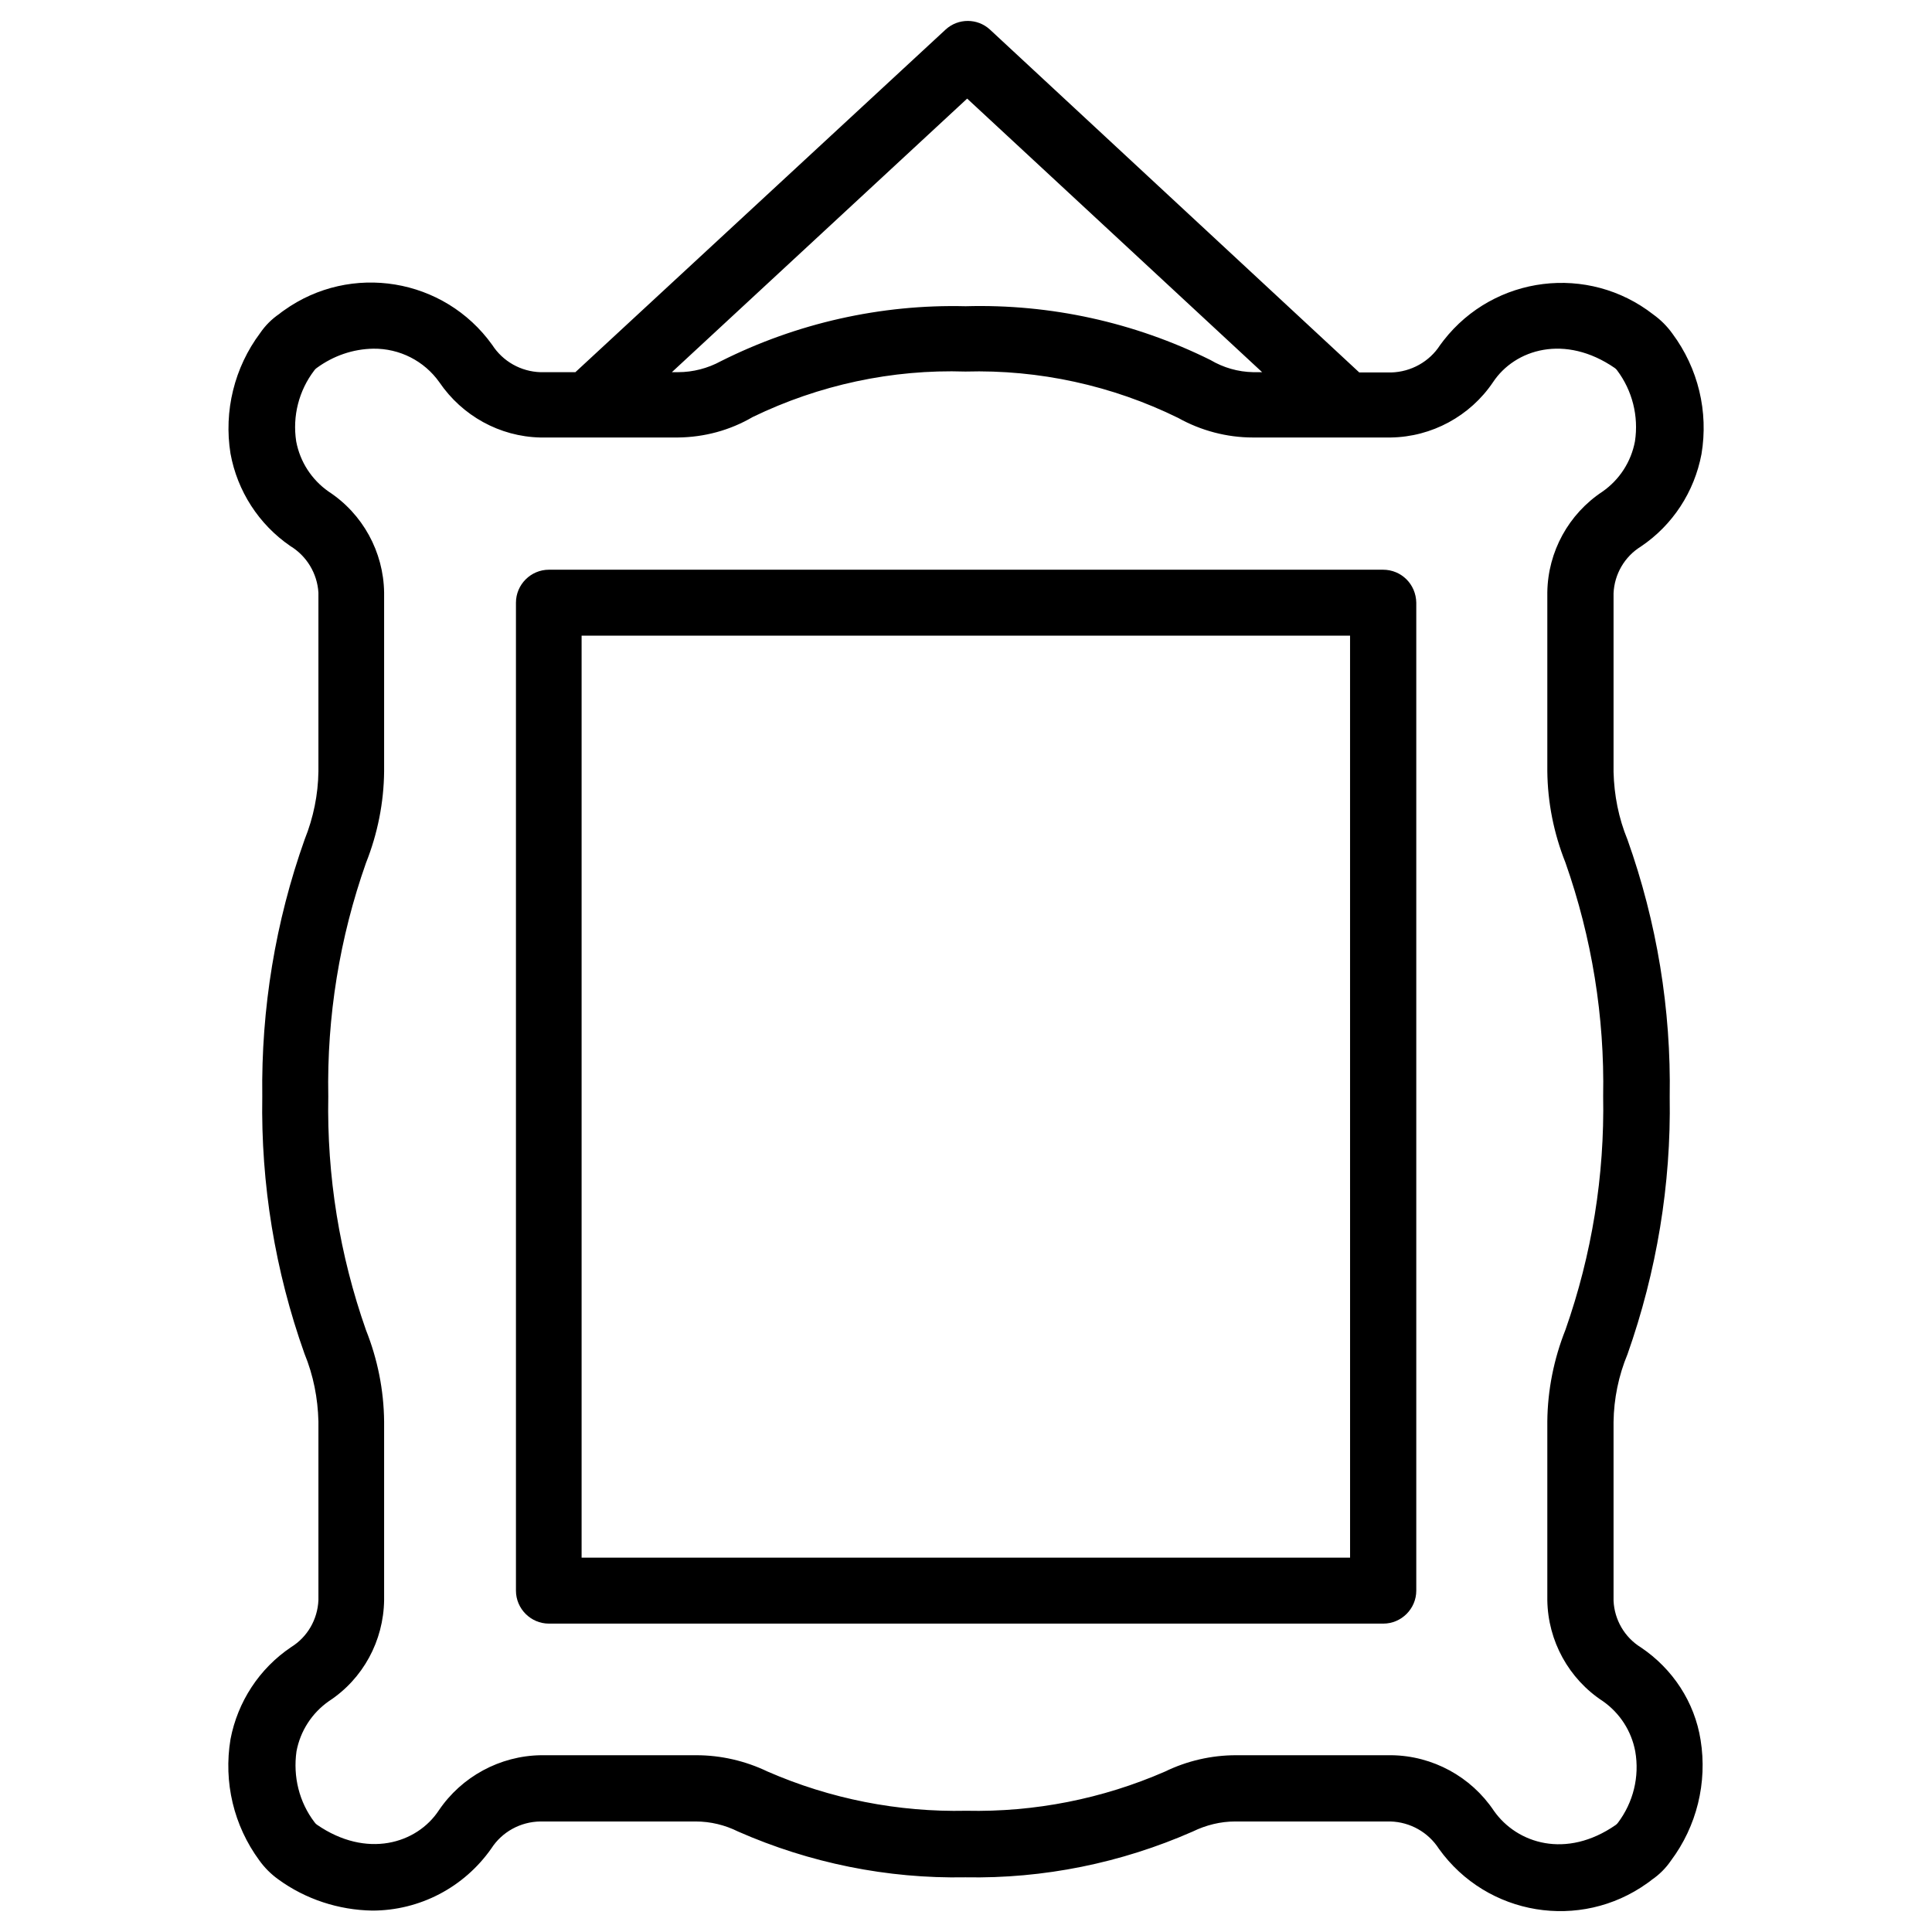 <?xml version="1.0" encoding="UTF-8"?>
<!-- The Best Svg Icon site in the world: iconSvg.co, Visit us! https://iconsvg.co -->
<svg fill="#000000" width="800px" height="800px" version="1.1" viewBox="144 144 512 512" xmlns="http://www.w3.org/2000/svg">
 <g>
  <path d="m578.85 580.58c-4.328-2.676-7.008-7.32-7.242-12.359v-47.391c0.078-6.141 1.34-12.281 3.699-17.949 7.715-21.883 11.57-44.949 11.18-68.172 0.395-23.223-3.387-46.289-11.18-68.172-2.363-5.746-3.543-11.809-3.699-17.949v-47.391c0.234-5.039 2.914-9.684 7.242-12.359 8.422-5.668 14.168-14.484 16.059-24.48 1.891-11.258-0.867-22.75-7.715-31.961-1.418-1.969-3.07-3.621-5.039-5.039-17.238-13.461-42.117-10.391-55.578 6.848-0.316 0.395-0.629 0.867-0.945 1.258-2.832 4.41-7.715 7.086-12.91 7.242h-8.5l-97.926-90.914c-3.305-2.992-8.344-2.992-11.652 0l-98.164 90.844h-9.211c-5.195-0.156-9.996-2.832-12.832-7.242-12.754-17.789-37.473-21.805-55.184-9.133-0.473 0.316-0.867 0.629-1.258 0.945-1.969 1.34-3.699 3.07-5.039 5.039-6.848 9.133-9.684 20.703-7.871 31.961 1.812 9.918 7.477 18.734 15.824 24.48 4.41 2.676 7.164 7.32 7.477 12.359v47.391c-0.078 6.141-1.34 12.281-3.621 17.949-7.793 21.883-11.57 44.949-11.258 68.172-0.395 23.223 3.387 46.289 11.18 68.172 2.363 5.746 3.543 11.809 3.699 17.949v47.391c-0.234 5.117-2.914 9.762-7.242 12.438-8.422 5.668-14.168 14.484-16.059 24.402-1.887 11.41 0.867 22.906 7.637 32.113 1.418 1.969 3.07 3.621 5.039 5.039 7.242 5.273 15.98 8.109 24.875 8.266 12.594 0 24.324-6.141 31.566-16.453 2.832-4.41 7.715-7.086 12.988-7.164h41.172c3.938 0 7.793 0.945 11.258 2.676 18.973 8.344 39.516 12.516 60.223 12.121 20.703 0.395 41.25-3.777 60.223-12.121 3.543-1.73 7.398-2.676 11.258-2.676h41.172c5.195 0.156 9.996 2.832 12.832 7.242 12.754 17.789 37.473 21.805 55.184 9.133 0.473-0.316 0.867-0.629 1.258-0.945 1.969-1.34 3.699-3.07 5.039-5.039 6.848-9.133 9.684-20.703 7.871-31.961-1.582-10.074-7.406-18.891-15.828-24.559zm-178.54-410.45 78.168 72.5h-2.363c-4.016-0.078-7.871-1.18-11.336-3.227-20.152-9.996-42.43-14.879-64.867-14.25-22.516-0.551-44.793 4.488-64.867 14.562-3.465 1.891-7.398 2.914-11.336 2.914h-1.652zm172.48 456.89c-0.156 0.234-0.395 0.473-0.629 0.629-13.066 9.055-26.137 4.961-32.273-3.777-6.062-9.055-16.215-14.562-27.078-14.719h-41.25c-6.535 0-12.988 1.496-18.812 4.328-16.609 7.242-34.559 10.785-52.664 10.391-18.105 0.395-36.055-3.148-52.664-10.391-5.902-2.832-12.359-4.328-18.895-4.328h-41.172c-10.863 0.156-21.02 5.668-27.078 14.641-5.824 8.816-19.129 12.832-32.273 3.777-0.234-0.156-0.473-0.395-0.629-0.629-4.094-5.352-5.746-12.121-4.801-18.812 1.023-5.434 4.094-10.156 8.582-13.305 9.055-5.902 14.484-15.98 14.641-26.766v-47.312c-0.078-8.344-1.73-16.531-4.801-24.246-7.008-19.918-10.391-40.855-9.996-61.953-0.395-21.098 2.992-42.035 9.996-61.875 3.07-7.715 4.723-15.98 4.801-24.246v-47.391c-0.156-10.785-5.668-20.859-14.719-26.766-4.488-3.148-7.559-7.871-8.582-13.305-1.023-6.691 0.707-13.461 4.801-18.812 0.156-0.234 0.395-0.473 0.629-0.629 4.41-3.227 9.605-5.039 15.035-5.117 6.926-0.078 13.461 3.227 17.477 8.895 6.062 8.895 15.98 14.406 26.766 14.641h36.449c7.008-0.078 13.777-1.891 19.836-5.434 17.555-8.5 36.918-12.676 56.363-12.043 19.523-0.551 38.887 3.699 56.363 12.281 6.062 3.387 12.91 5.195 19.836 5.195h36.527c10.863-0.156 21.02-5.668 27.078-14.641 5.824-8.816 19.129-12.832 32.273-3.777 0.234 0.156 0.473 0.395 0.629 0.629 4.016 5.352 5.746 12.121 4.723 18.812-1.023 5.434-4.094 10.156-8.582 13.305-8.973 5.902-14.484 15.902-14.641 26.688v47.391c0.078 8.344 1.73 16.531 4.801 24.246 7.008 19.918 10.391 40.855 9.996 61.875 0.395 21.098-2.992 42.035-9.996 61.953-3.07 7.715-4.723 15.98-4.801 24.246v47.391c0.156 10.785 5.668 20.859 14.719 26.766 4.488 3.148 7.559 7.871 8.582 13.305 1.18 6.769-0.551 13.539-4.566 18.891z"/>
  <path d="m510.52 294.98h-221.05c-4.801 0-8.738 3.938-8.738 8.738v261.82c0 4.801 3.938 8.738 8.738 8.738h221.12c4.801 0 8.738-3.938 8.738-8.738v-261.82c-0.082-4.879-3.938-8.738-8.816-8.738zm-8.66 261.82h-203.73v-244.35h203.65l0.004 244.35z"/>
 </g>
</svg>